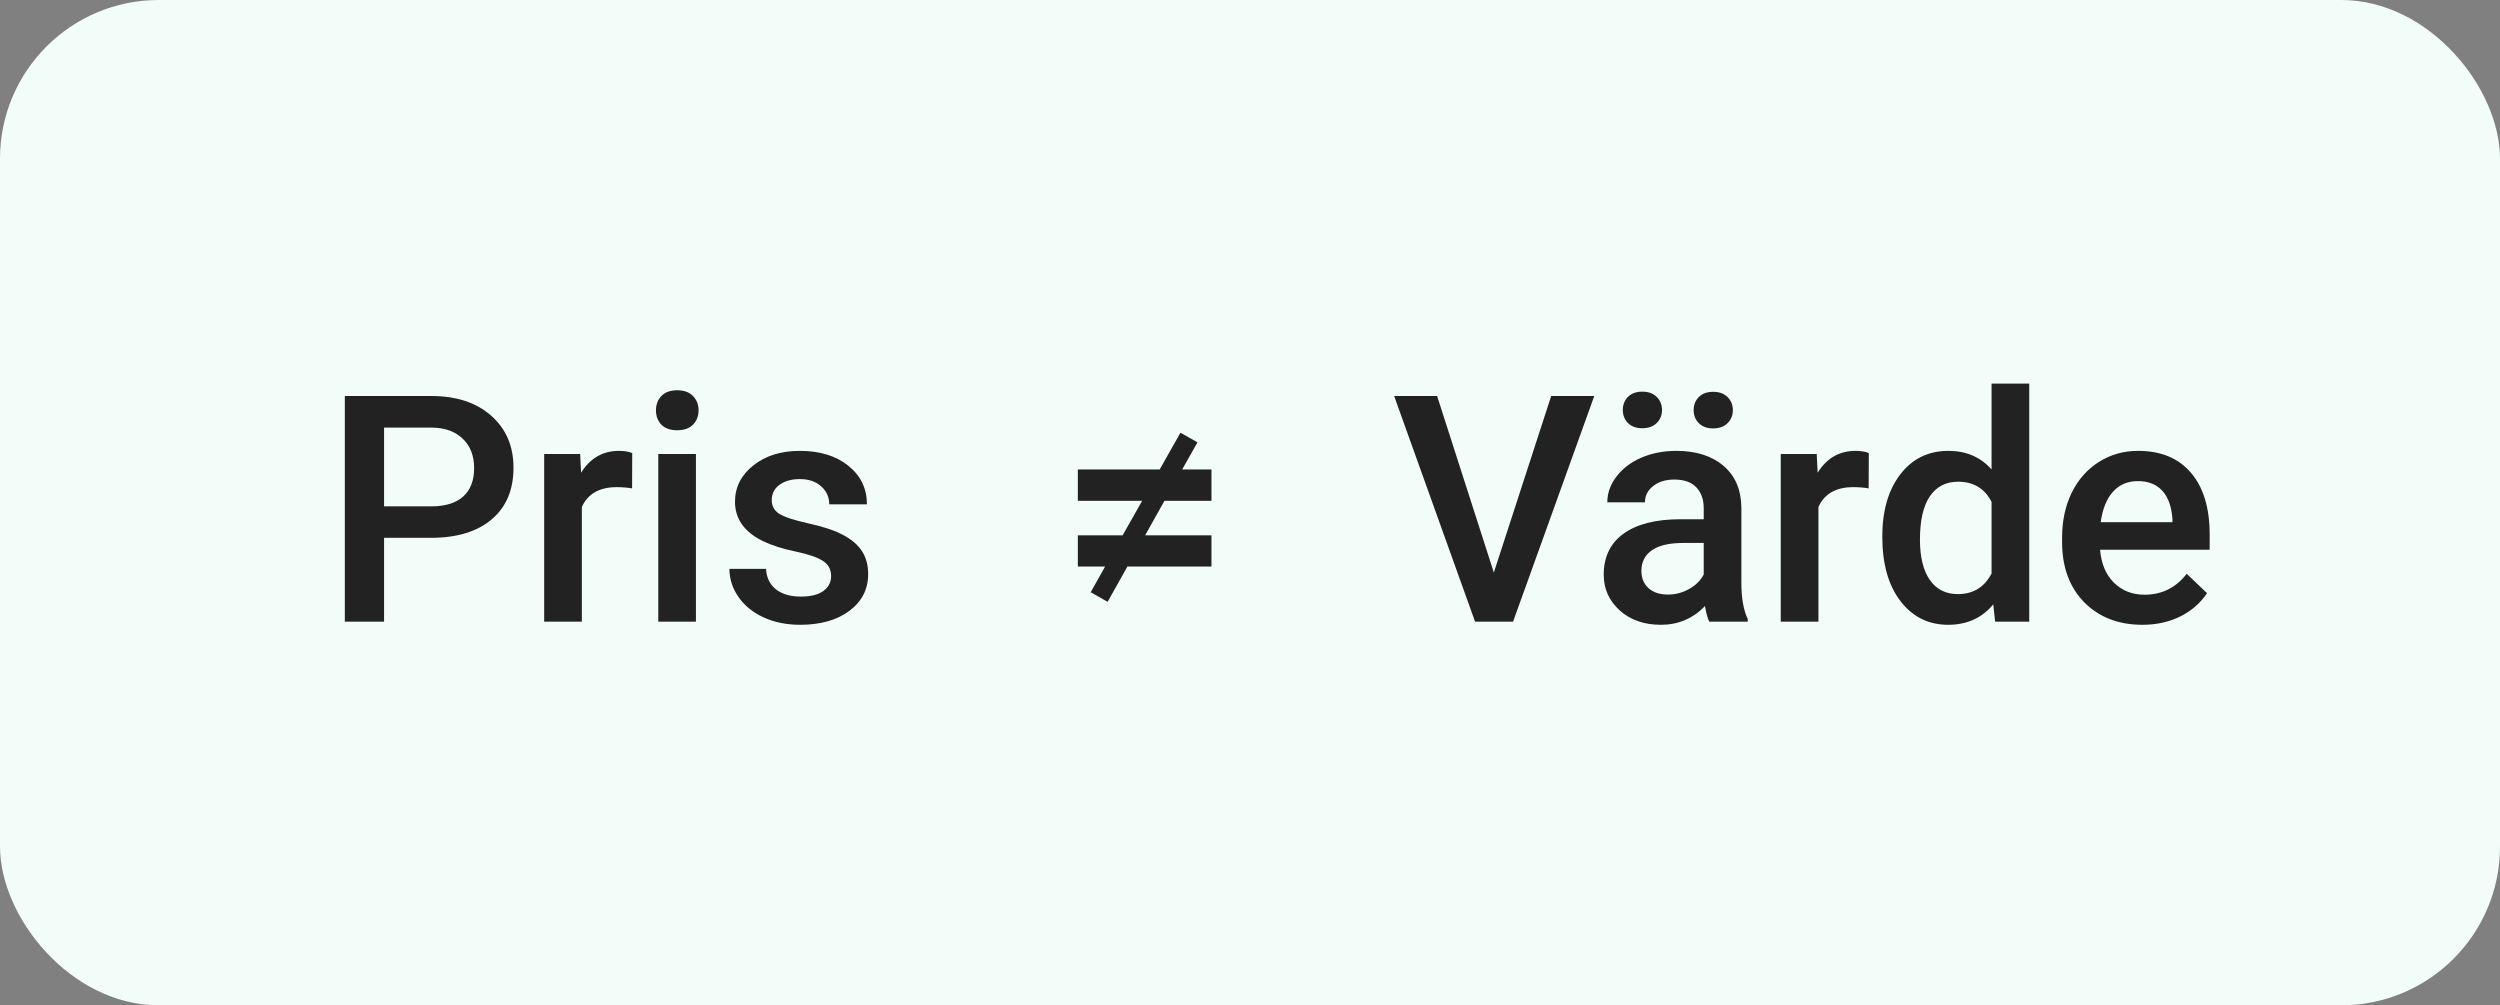 <svg width="189" height="76" viewBox="0 0 189 76" fill="none" xmlns="http://www.w3.org/2000/svg">
<rect x="0" y="0" width="189" height="76" fill="#808080" stroke="none"/>
<rect width="189" height="76" rx="12" fill="#F2FCF8"/>
<path d="M29.035 40.66V47H26.07V29.938H32.598C34.504 29.938 36.016 30.434 37.133 31.426C38.258 32.418 38.82 33.73 38.82 35.363C38.82 37.035 38.27 38.336 37.168 39.266C36.074 40.195 34.539 40.66 32.562 40.66H29.035ZM29.035 38.281H32.598C33.652 38.281 34.457 38.035 35.012 37.543C35.566 37.043 35.844 36.324 35.844 35.387C35.844 34.465 35.562 33.73 35 33.184C34.438 32.629 33.664 32.344 32.68 32.328H29.035V38.281ZM47.785 36.922C47.41 36.859 47.023 36.828 46.625 36.828C45.32 36.828 44.441 37.328 43.988 38.328V47H41.141V34.32H43.859L43.93 35.738C44.617 34.637 45.57 34.086 46.789 34.086C47.195 34.086 47.531 34.141 47.797 34.25L47.785 36.922ZM52.613 47H49.766V34.32H52.613V47ZM49.59 31.027C49.59 30.59 49.727 30.227 50 29.938C50.281 29.648 50.68 29.504 51.195 29.504C51.711 29.504 52.109 29.648 52.391 29.938C52.672 30.227 52.812 30.59 52.812 31.027C52.812 31.457 52.672 31.816 52.391 32.105C52.109 32.387 51.711 32.527 51.195 32.527C50.68 32.527 50.281 32.387 50 32.105C49.727 31.816 49.59 31.457 49.59 31.027ZM62.832 43.555C62.832 43.047 62.621 42.66 62.199 42.395C61.785 42.129 61.094 41.895 60.125 41.691C59.156 41.488 58.348 41.23 57.699 40.918C56.277 40.23 55.566 39.234 55.566 37.93C55.566 36.836 56.027 35.922 56.949 35.188C57.871 34.453 59.043 34.086 60.465 34.086C61.98 34.086 63.203 34.461 64.133 35.211C65.07 35.961 65.539 36.934 65.539 38.129H62.691C62.691 37.582 62.488 37.129 62.082 36.77C61.676 36.402 61.137 36.219 60.465 36.219C59.84 36.219 59.328 36.363 58.93 36.652C58.539 36.941 58.344 37.328 58.344 37.812C58.344 38.25 58.527 38.59 58.895 38.832C59.262 39.074 60.004 39.32 61.121 39.57C62.238 39.812 63.113 40.105 63.746 40.449C64.387 40.785 64.859 41.191 65.164 41.668C65.477 42.145 65.633 42.723 65.633 43.402C65.633 44.543 65.16 45.469 64.215 46.18C63.27 46.883 62.031 47.234 60.5 47.234C59.461 47.234 58.535 47.047 57.723 46.672C56.91 46.297 56.277 45.781 55.824 45.125C55.371 44.469 55.145 43.762 55.145 43.004H57.91C57.949 43.676 58.203 44.195 58.672 44.562C59.141 44.922 59.762 45.102 60.535 45.102C61.285 45.102 61.855 44.961 62.246 44.68C62.637 44.391 62.832 44.016 62.832 43.555Z" fill="#222222"/>
<path d="M112.934 43.285L117.27 29.938H120.527L114.387 47H111.516L105.398 29.938H108.645L112.934 43.285ZM129.223 47C129.098 46.758 128.988 46.363 128.895 45.816C127.988 46.762 126.879 47.234 125.566 47.234C124.293 47.234 123.254 46.871 122.449 46.145C121.645 45.418 121.242 44.52 121.242 43.449C121.242 42.098 121.742 41.062 122.742 40.344C123.75 39.617 125.188 39.254 127.055 39.254H128.801V38.422C128.801 37.766 128.617 37.242 128.25 36.852C127.883 36.453 127.324 36.254 126.574 36.254C125.926 36.254 125.395 36.418 124.98 36.746C124.566 37.066 124.359 37.477 124.359 37.977H121.512C121.512 37.281 121.742 36.633 122.203 36.031C122.664 35.422 123.289 34.945 124.078 34.602C124.875 34.258 125.762 34.086 126.738 34.086C128.223 34.086 129.406 34.461 130.289 35.211C131.172 35.953 131.625 37 131.648 38.352V44.07C131.648 45.211 131.809 46.121 132.129 46.801V47H129.223ZM126.094 44.949C126.656 44.949 127.184 44.812 127.676 44.539C128.176 44.266 128.551 43.898 128.801 43.438V41.047H127.266C126.211 41.047 125.418 41.23 124.887 41.598C124.355 41.965 124.09 42.484 124.09 43.156C124.09 43.703 124.27 44.141 124.629 44.469C124.996 44.789 125.484 44.949 126.094 44.949ZM122.684 30.992C122.684 30.602 122.812 30.273 123.07 30.008C123.336 29.742 123.699 29.609 124.16 29.609C124.621 29.609 124.984 29.742 125.25 30.008C125.516 30.273 125.648 30.602 125.648 30.992C125.648 31.383 125.516 31.711 125.25 31.977C124.984 32.242 124.621 32.375 124.16 32.375C123.699 32.375 123.336 32.242 123.07 31.977C122.812 31.711 122.684 31.383 122.684 30.992ZM128.039 31.004C128.039 30.613 128.168 30.285 128.426 30.02C128.691 29.754 129.055 29.621 129.516 29.621C129.977 29.621 130.34 29.754 130.605 30.02C130.871 30.285 131.004 30.613 131.004 31.004C131.004 31.395 130.871 31.723 130.605 31.988C130.34 32.254 129.977 32.387 129.516 32.387C129.055 32.387 128.691 32.254 128.426 31.988C128.168 31.723 128.039 31.395 128.039 31.004ZM141.27 36.922C140.895 36.859 140.508 36.828 140.109 36.828C138.805 36.828 137.926 37.328 137.473 38.328V47H134.625V34.32H137.344L137.414 35.738C138.102 34.637 139.055 34.086 140.273 34.086C140.68 34.086 141.016 34.141 141.281 34.25L141.27 36.922ZM142.301 40.566C142.301 38.613 142.754 37.047 143.66 35.867C144.566 34.68 145.781 34.086 147.305 34.086C148.648 34.086 149.734 34.555 150.562 35.492V29H153.41V47H150.832L150.691 45.688C149.84 46.719 148.703 47.234 147.281 47.234C145.797 47.234 144.594 46.637 143.672 45.441C142.758 44.246 142.301 42.621 142.301 40.566ZM145.148 40.812C145.148 42.102 145.395 43.109 145.887 43.836C146.387 44.555 147.094 44.914 148.008 44.914C149.172 44.914 150.023 44.395 150.562 43.355V37.941C150.039 36.926 149.195 36.418 148.031 36.418C147.109 36.418 146.398 36.785 145.898 37.52C145.398 38.246 145.148 39.344 145.148 40.812ZM161.965 47.234C160.16 47.234 158.695 46.668 157.57 45.535C156.453 44.395 155.895 42.879 155.895 40.988V40.637C155.895 39.371 156.137 38.242 156.621 37.25C157.113 36.25 157.801 35.473 158.684 34.918C159.566 34.363 160.551 34.086 161.637 34.086C163.363 34.086 164.695 34.637 165.633 35.738C166.578 36.84 167.051 38.398 167.051 40.414V41.562H158.766C158.852 42.609 159.199 43.438 159.809 44.047C160.426 44.656 161.199 44.961 162.129 44.961C163.434 44.961 164.496 44.434 165.316 43.379L166.852 44.844C166.344 45.602 165.664 46.191 164.812 46.613C163.969 47.027 163.02 47.234 161.965 47.234ZM161.625 36.371C160.844 36.371 160.211 36.645 159.727 37.191C159.25 37.738 158.945 38.5 158.812 39.477H164.238V39.266C164.176 38.312 163.922 37.594 163.477 37.109C163.031 36.617 162.414 36.371 161.625 36.371Z" fill="#222222"/>
<path d="M91.586 42.828H85.234L83.734 45.5L82.457 44.773L83.547 42.828H81.484V40.473H84.871L86.348 37.859H81.484V35.492H87.672L89.242 32.715L90.531 33.441L89.371 35.492H91.586V37.859H88.035L86.57 40.473H91.586V42.828Z" fill="#222222"/>
</svg>
